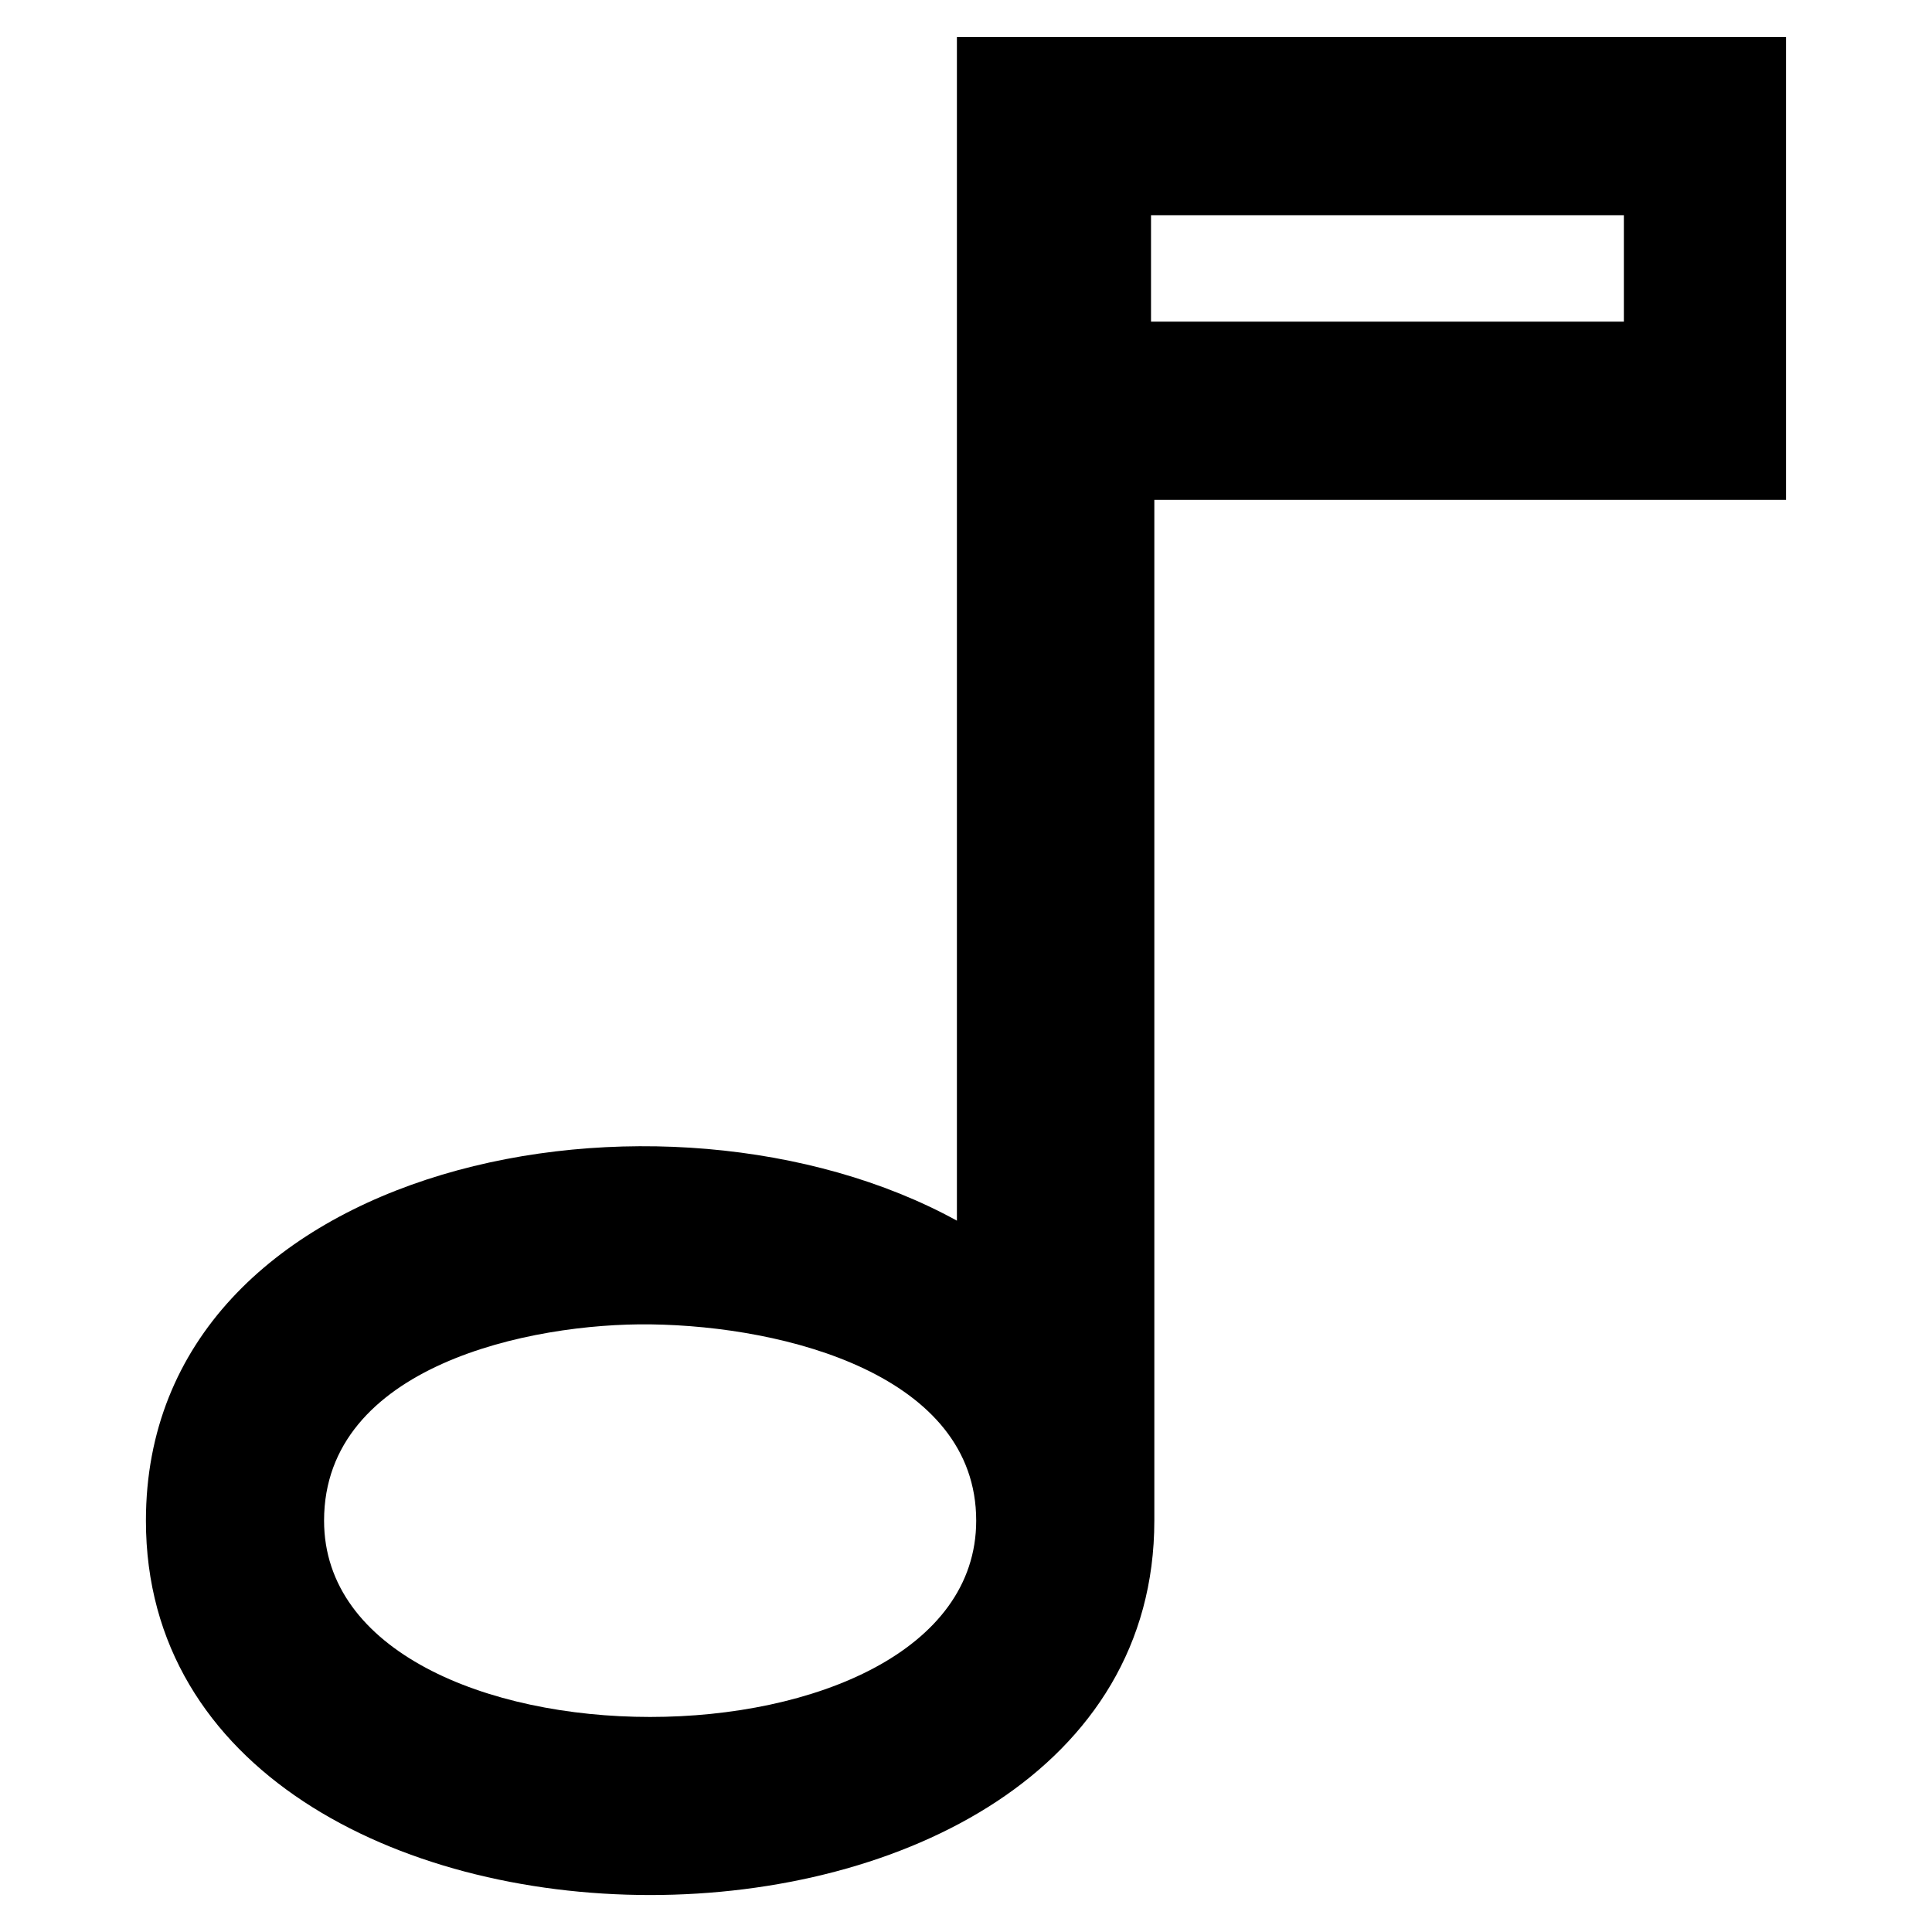 <?xml version="1.0" encoding="UTF-8"?>
<!-- Uploaded to: SVG Repo, www.svgrepo.com, Generator: SVG Repo Mixer Tools -->
<svg fill="#000000" width="800px" height="800px" version="1.1" viewBox="144 144 512 512" xmlns="http://www.w3.org/2000/svg">
 <path d="m397.59 467.48v-313.66h219.73v122.64h-167.41v270.54c0 132.27-267.24 132.27-267.24 0 0-95.961 137.59-122.02 214.91-79.516zm-81.148 27.492c-31.832-0.422-86.559 10.93-86.559 52.008 0 69.375 172.82 69.375 172.82 0 0-38.465-50.348-51.539-86.258-52.008zm257.9-265.73v-28.219h-125.31v28.219z" fill-rule="evenodd"/>
</svg>